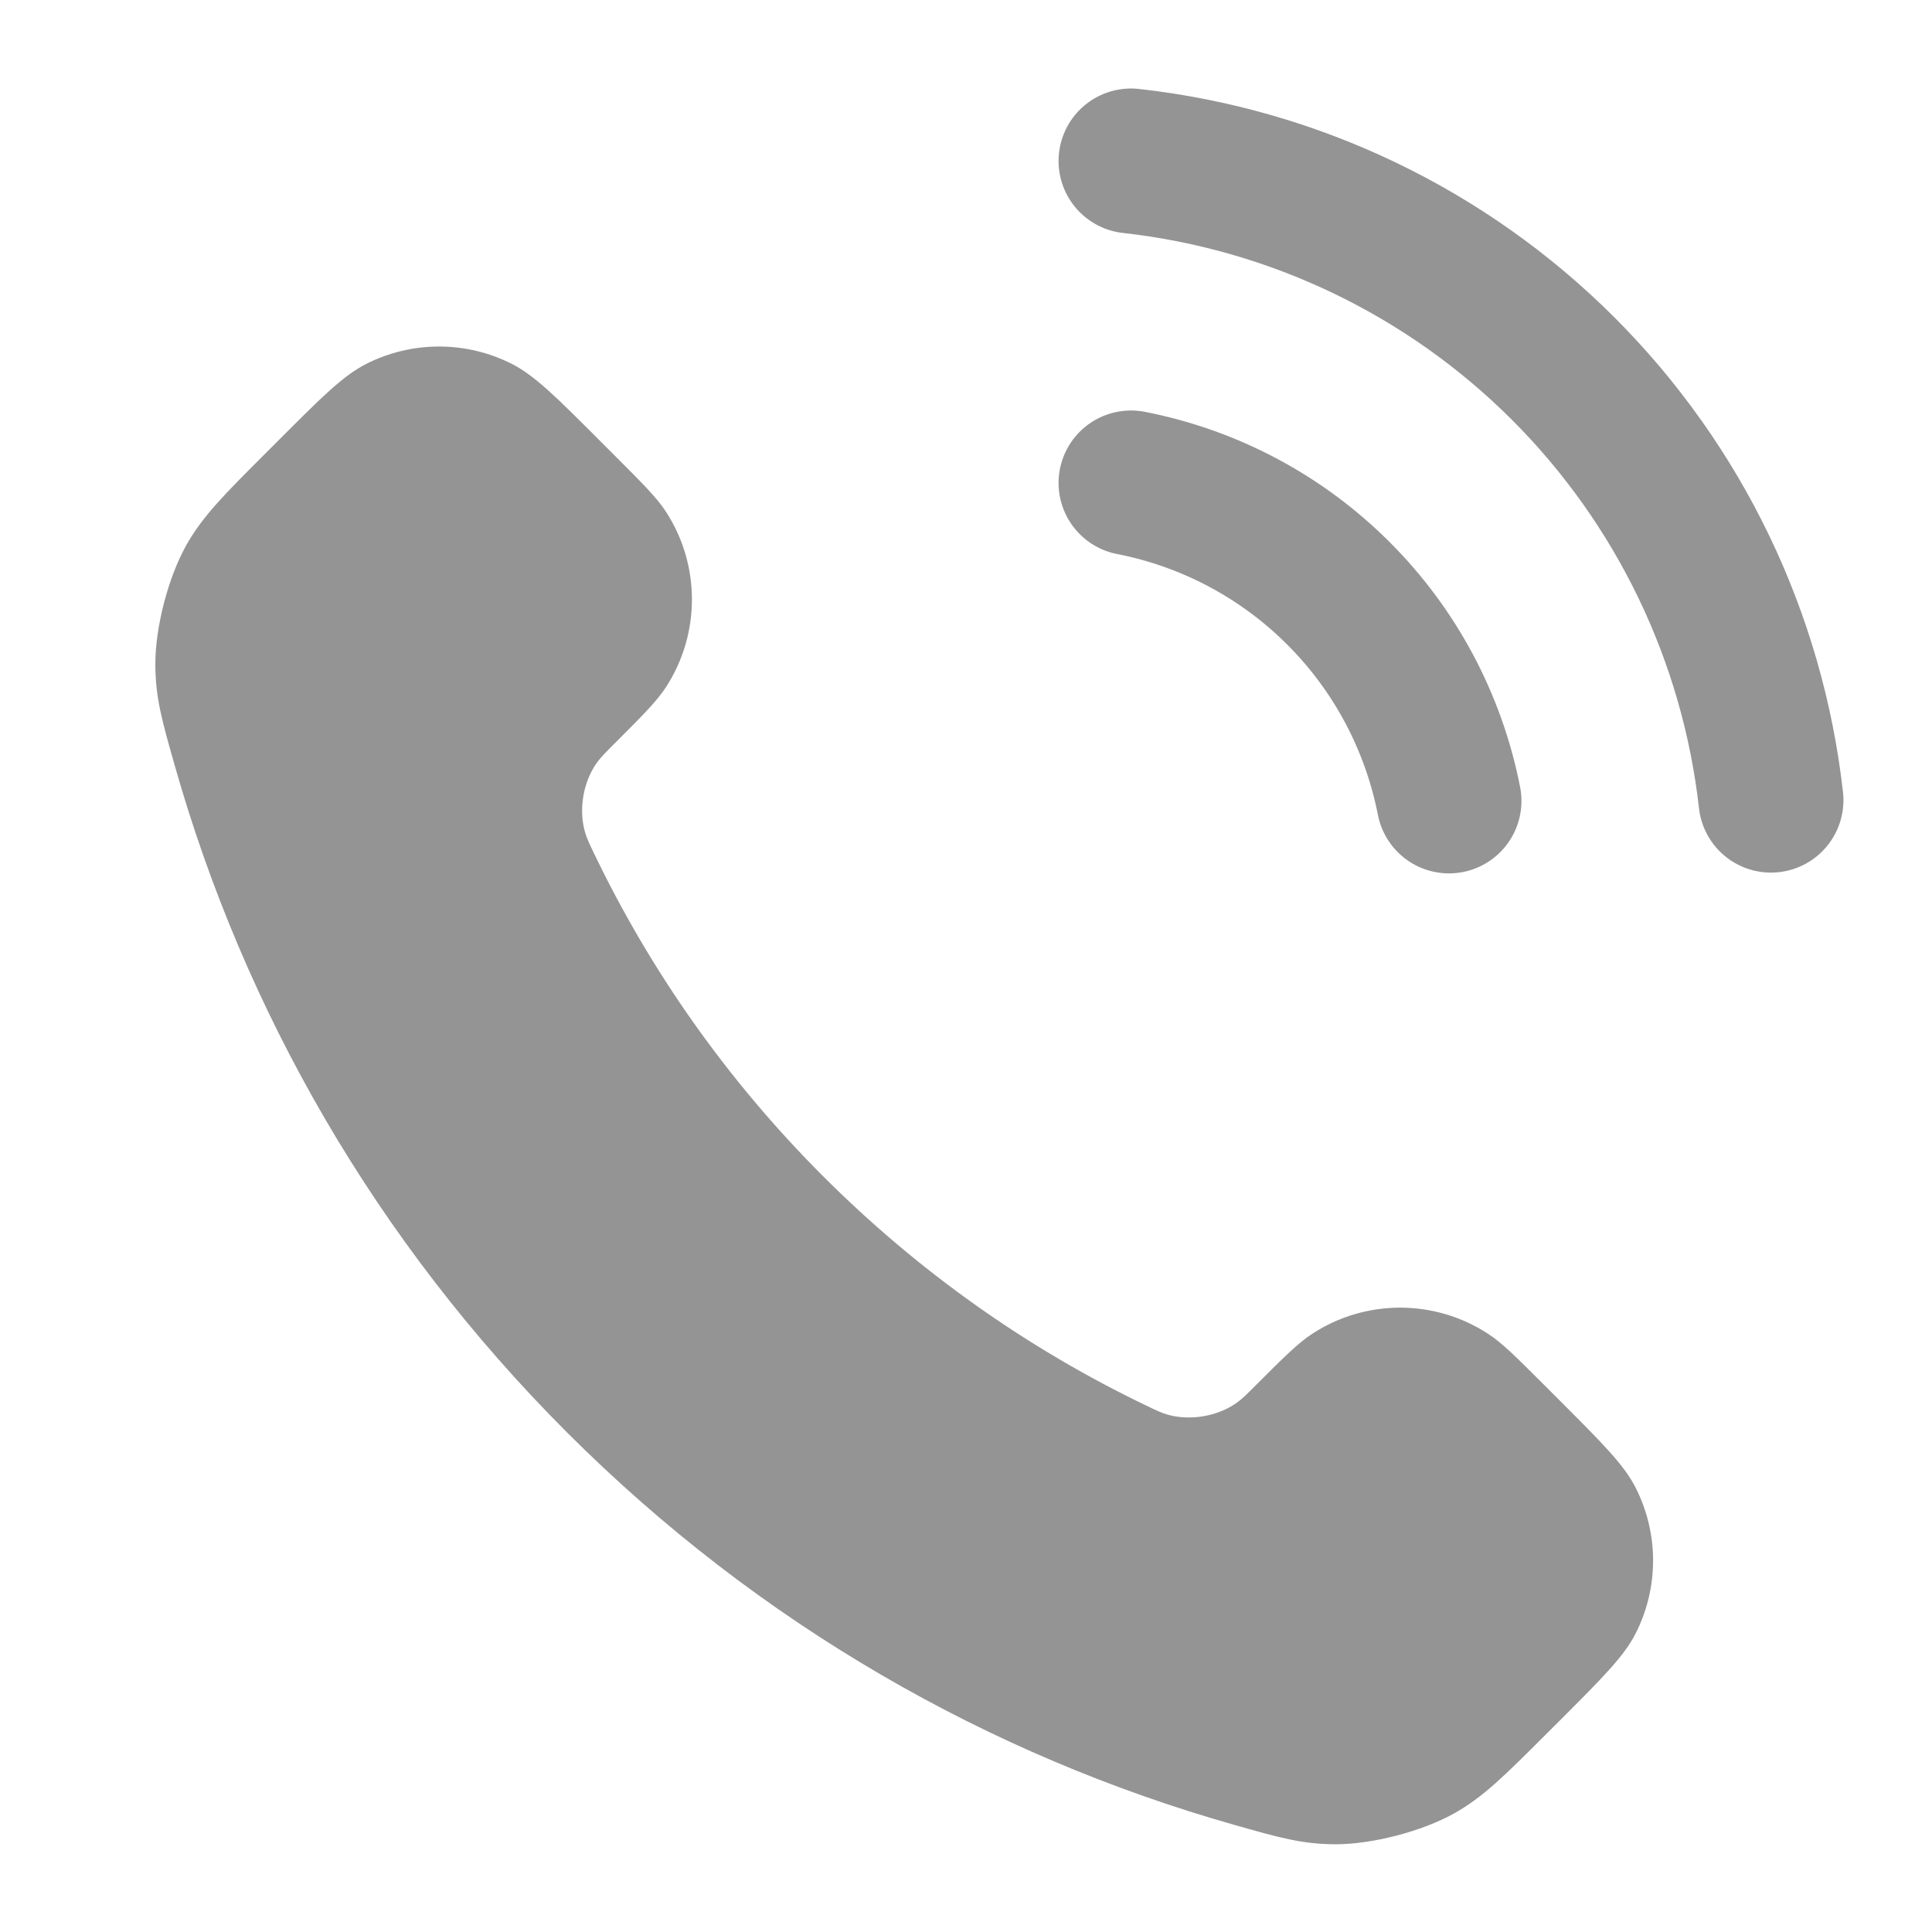 <svg width="32" height="32" viewBox="0 0 32 32" fill="none" xmlns="http://www.w3.org/2000/svg">
<path d="M9.84 14.137C10.768 16.07 12.033 17.882 13.635 19.484C15.238 21.086 17.049 22.351 18.982 23.279C19.148 23.359 19.231 23.399 19.336 23.43C19.71 23.538 20.169 23.46 20.486 23.233C20.575 23.17 20.651 23.093 20.803 22.941C21.27 22.475 21.503 22.242 21.737 22.09C22.621 21.515 23.76 21.515 24.644 22.09C24.879 22.242 25.112 22.475 25.578 22.941L25.838 23.201C26.546 23.91 26.901 24.264 27.093 24.644C27.476 25.401 27.476 26.295 27.093 27.052C26.901 27.432 26.546 27.786 25.838 28.495L25.627 28.705C24.921 29.411 24.568 29.764 24.088 30.034C23.555 30.333 22.728 30.548 22.117 30.547C21.567 30.545 21.19 30.438 20.438 30.224C16.393 29.076 12.577 26.91 9.393 23.727C6.209 20.543 4.043 16.726 2.895 12.682C2.681 11.929 2.574 11.553 2.573 11.002C2.571 10.391 2.786 9.564 3.085 9.031C3.355 8.551 3.708 8.198 4.414 7.492L4.624 7.282C5.333 6.573 5.687 6.219 6.068 6.026C6.825 5.644 7.718 5.644 8.475 6.026C8.855 6.219 9.21 6.573 9.918 7.282L10.178 7.542C10.644 8.008 10.877 8.241 11.03 8.475C11.604 9.359 11.604 10.498 11.03 11.382C10.877 11.617 10.644 11.85 10.178 12.316C10.026 12.468 9.95 12.544 9.886 12.633C9.659 12.95 9.581 13.409 9.69 13.783C9.72 13.888 9.76 13.971 9.84 14.137Z" fill="#949494"/>
<path d="M18.733 7.999C20.035 8.253 21.232 8.89 22.17 9.829C23.109 10.767 23.745 11.964 24 13.266M18.733 2.666C21.439 2.967 23.962 4.178 25.888 6.102C27.814 8.026 29.029 10.547 29.333 13.253" stroke="#949494" stroke-width="2.4" stroke-linecap="round" stroke-linejoin="round"/>
</svg>
